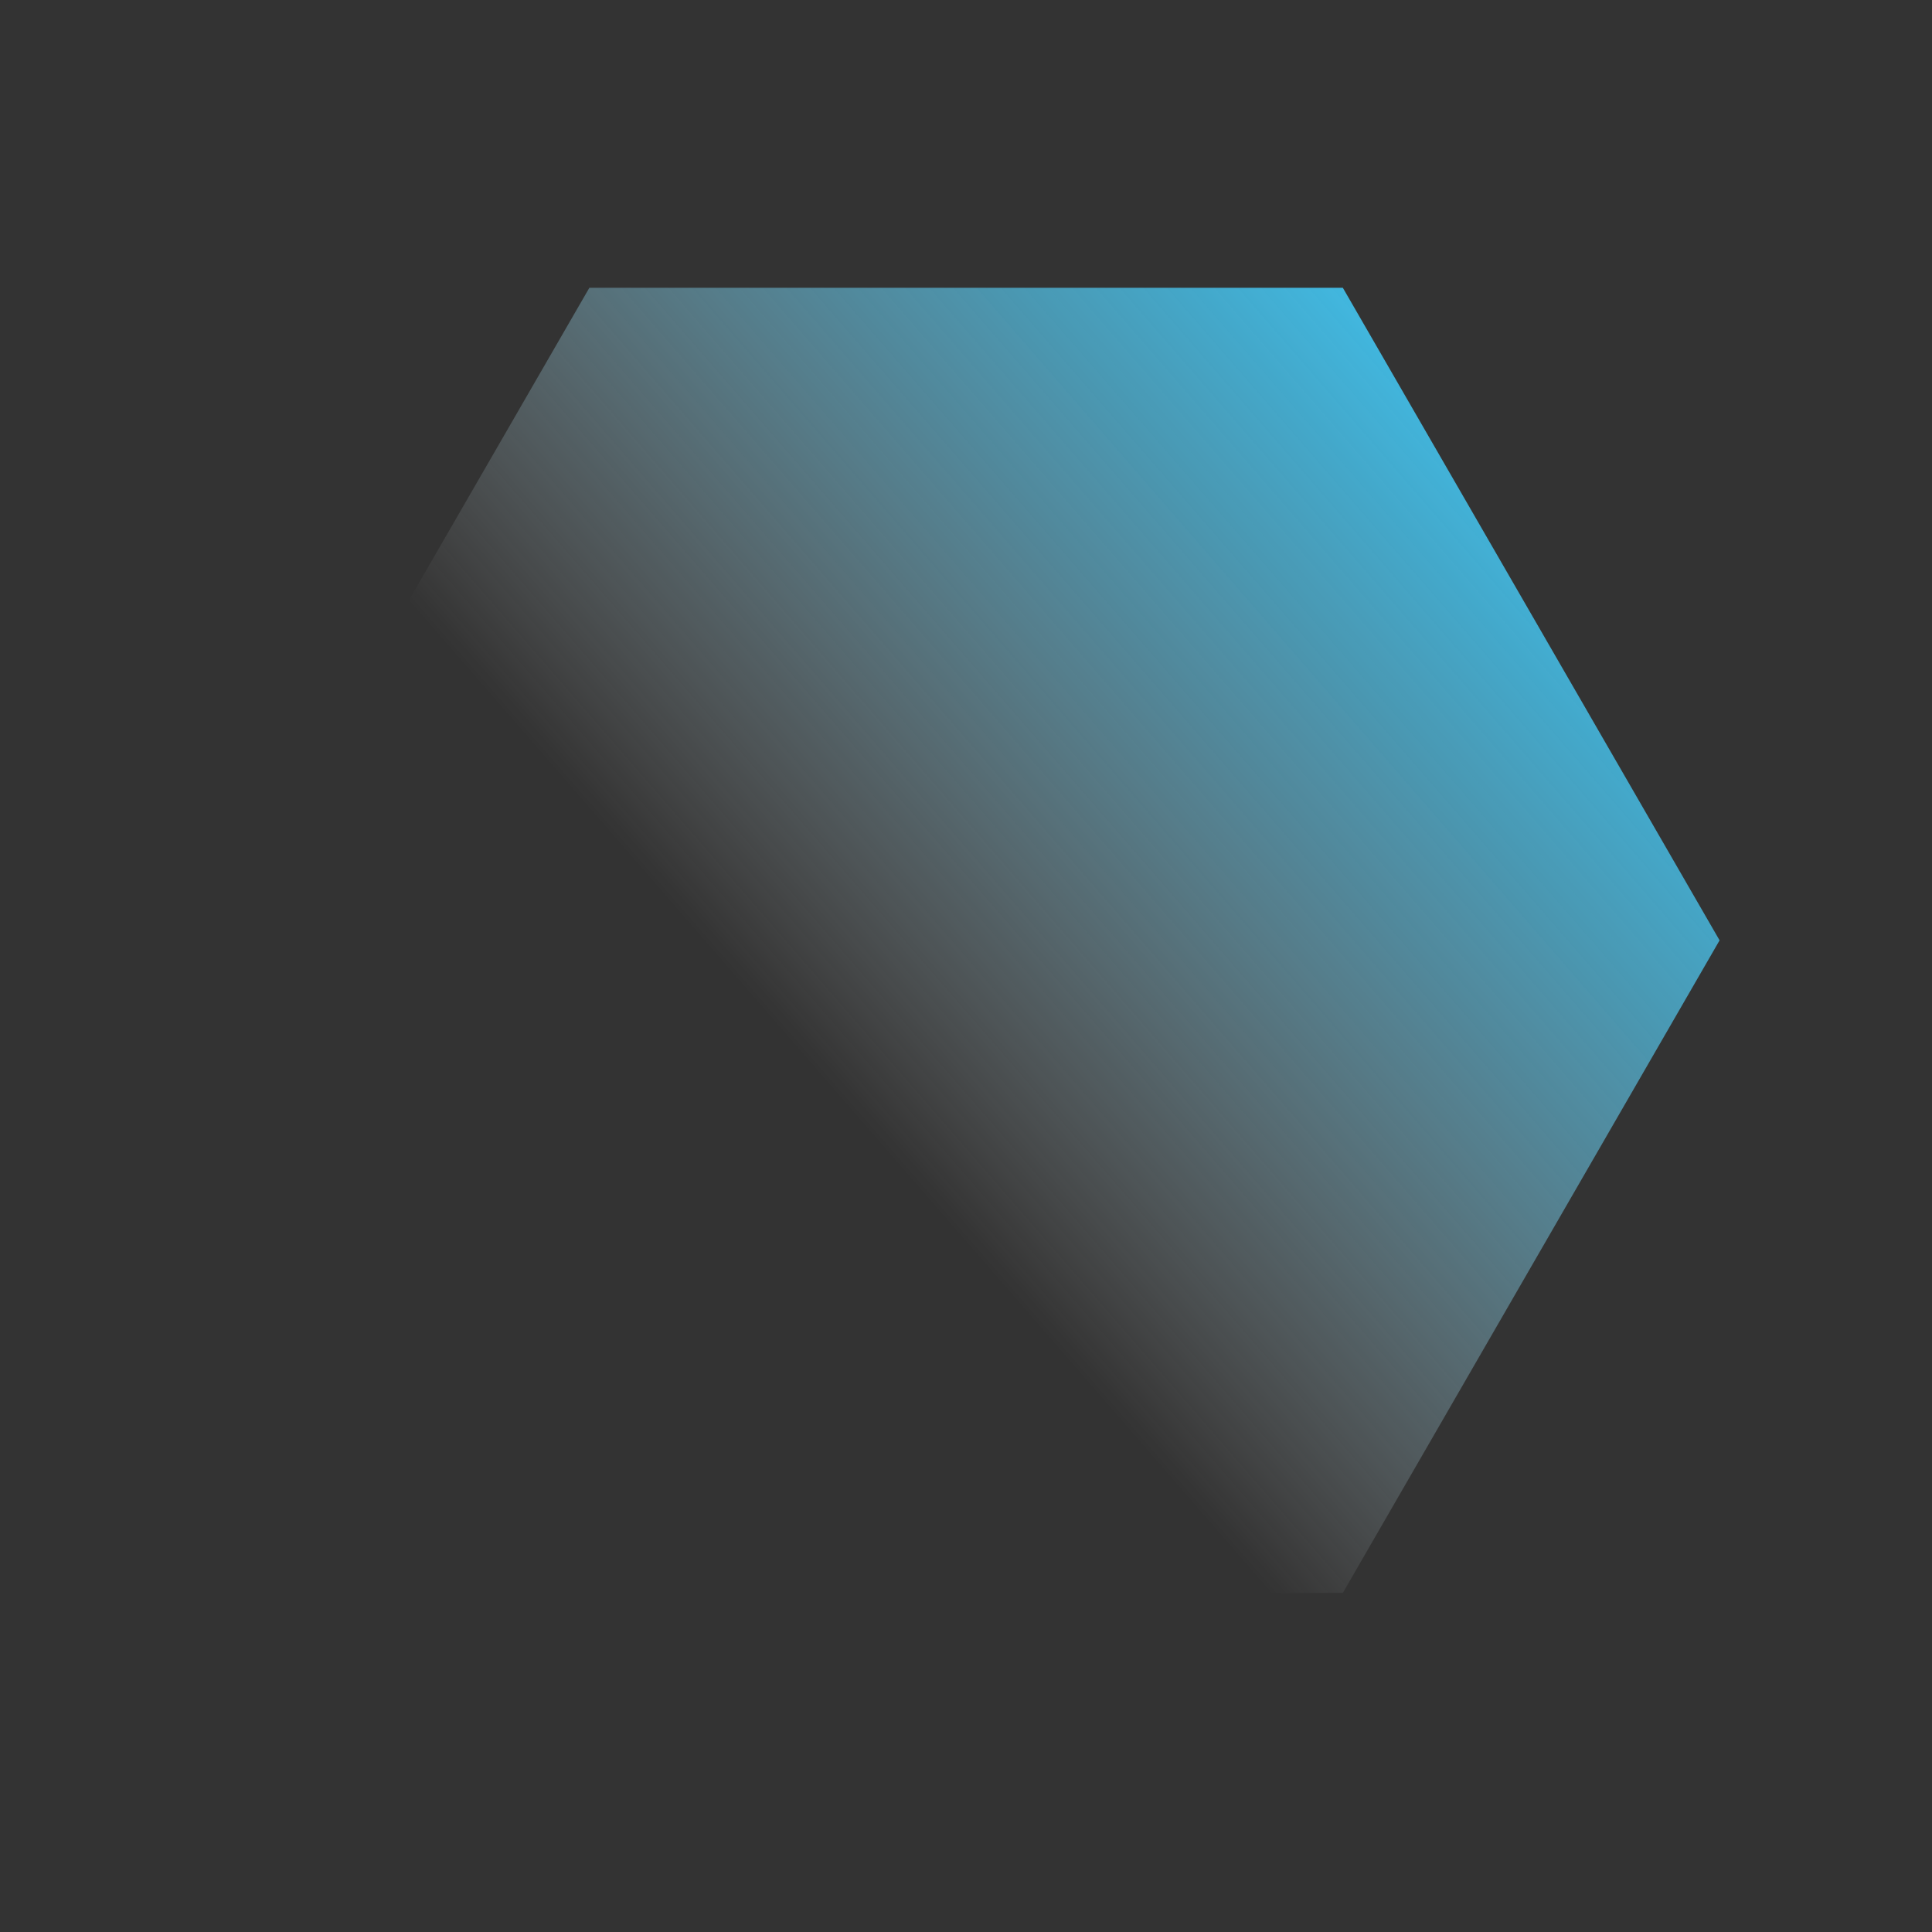 <?xml version="1.0" encoding="UTF-8"?> <!-- Generator: Adobe Illustrator 24.3.0, SVG Export Plug-In . SVG Version: 6.00 Build 0) --> <svg xmlns="http://www.w3.org/2000/svg" xmlns:xlink="http://www.w3.org/1999/xlink" id="Слой_1" x="0px" y="0px" viewBox="0 0 1920 1920" style="enable-background:new 0 0 1920 1920;" xml:space="preserve"><rect x="0" y="0" width="1920" height="1920" fill="#333333" stroke="none"/> <style type="text/css"> .st0{display:none;} .st1{display:inline;fill:url(#SVGID_1_);} .st2{display:inline;fill:url(#SVGID_2_);} .st3{fill:url(#SVGID_3_);} </style> <g class="st0"> <radialGradient id="SVGID_1_" cx="1030.5" cy="946" r="802.632" gradientUnits="userSpaceOnUse"> <stop offset="0" style="stop-color:#FFFFFF"></stop> <stop offset="8.510864e-02" style="stop-color:#FFEDD8"></stop> <stop offset="0.208" style="stop-color:#FFD5A7"></stop> <stop offset="0.335" style="stop-color:#FFC17D"></stop> <stop offset="0.462" style="stop-color:#FFB05B"></stop> <stop offset="0.591" style="stop-color:#FFA340"></stop> <stop offset="0.722" style="stop-color:#FF9A2D"></stop> <stop offset="0.857" style="stop-color:#FF9522"></stop> <stop offset="1" style="stop-color:#FF931E"></stop> </radialGradient> <rect x="253" y="119" class="st1" width="1555" height="1654"></rect> <radialGradient id="SVGID_2_" cx="1030.5" cy="946" r="802.632" gradientUnits="userSpaceOnUse"> <stop offset="0" style="stop-color:#FFFFFF"></stop> <stop offset="8.510864e-02" style="stop-color:#FFEDD8"></stop> <stop offset="0.208" style="stop-color:#FFD5A7"></stop> <stop offset="0.335" style="stop-color:#FFC17D"></stop> <stop offset="0.462" style="stop-color:#FFB05B"></stop> <stop offset="0.591" style="stop-color:#FFA340"></stop> <stop offset="0.722" style="stop-color:#FF9A2D"></stop> <stop offset="0.857" style="stop-color:#FF9522"></stop> <stop offset="1" style="stop-color:#FF931E"></stop> </radialGradient> <path class="st2" d="M1807,120v1652H254V120H1807 M1808,119H253v1654h1555V119L1808,119z"></path> </g> <linearGradient id="SVGID_3_" gradientUnits="userSpaceOnUse" x1="807.559" y1="788.849" x2="771.361" y2="2204.439" gradientTransform="matrix(-0.675 -0.738 0.738 -0.675 389.027 2527.318)"> <stop offset="0.36" style="stop-color:#FFFFFF;stop-opacity:0"></stop> <stop offset="0.42" style="stop-color:#DFF3FA;stop-opacity:9.370208e-02"></stop> <stop offset="0.523" style="stop-color:#B0E1F2;stop-opacity:0.254"></stop> <stop offset="0.625" style="stop-color:#88D2EB;stop-opacity:0.414"></stop> <stop offset="0.725" style="stop-color:#69C6E6;stop-opacity:0.571"></stop> <stop offset="0.823" style="stop-color:#53BEE2;stop-opacity:0.723"></stop> <stop offset="0.916" style="stop-color:#46B9E0;stop-opacity:0.868"></stop> <stop offset="1" style="stop-color:#41B7DF"></stop> </linearGradient> <polygon class="st3" points="1334.5,286 1708.9,934.5 1334.5,1583 585.7,1583 211.3,934.5 585.7,286 "></polygon> </svg> 